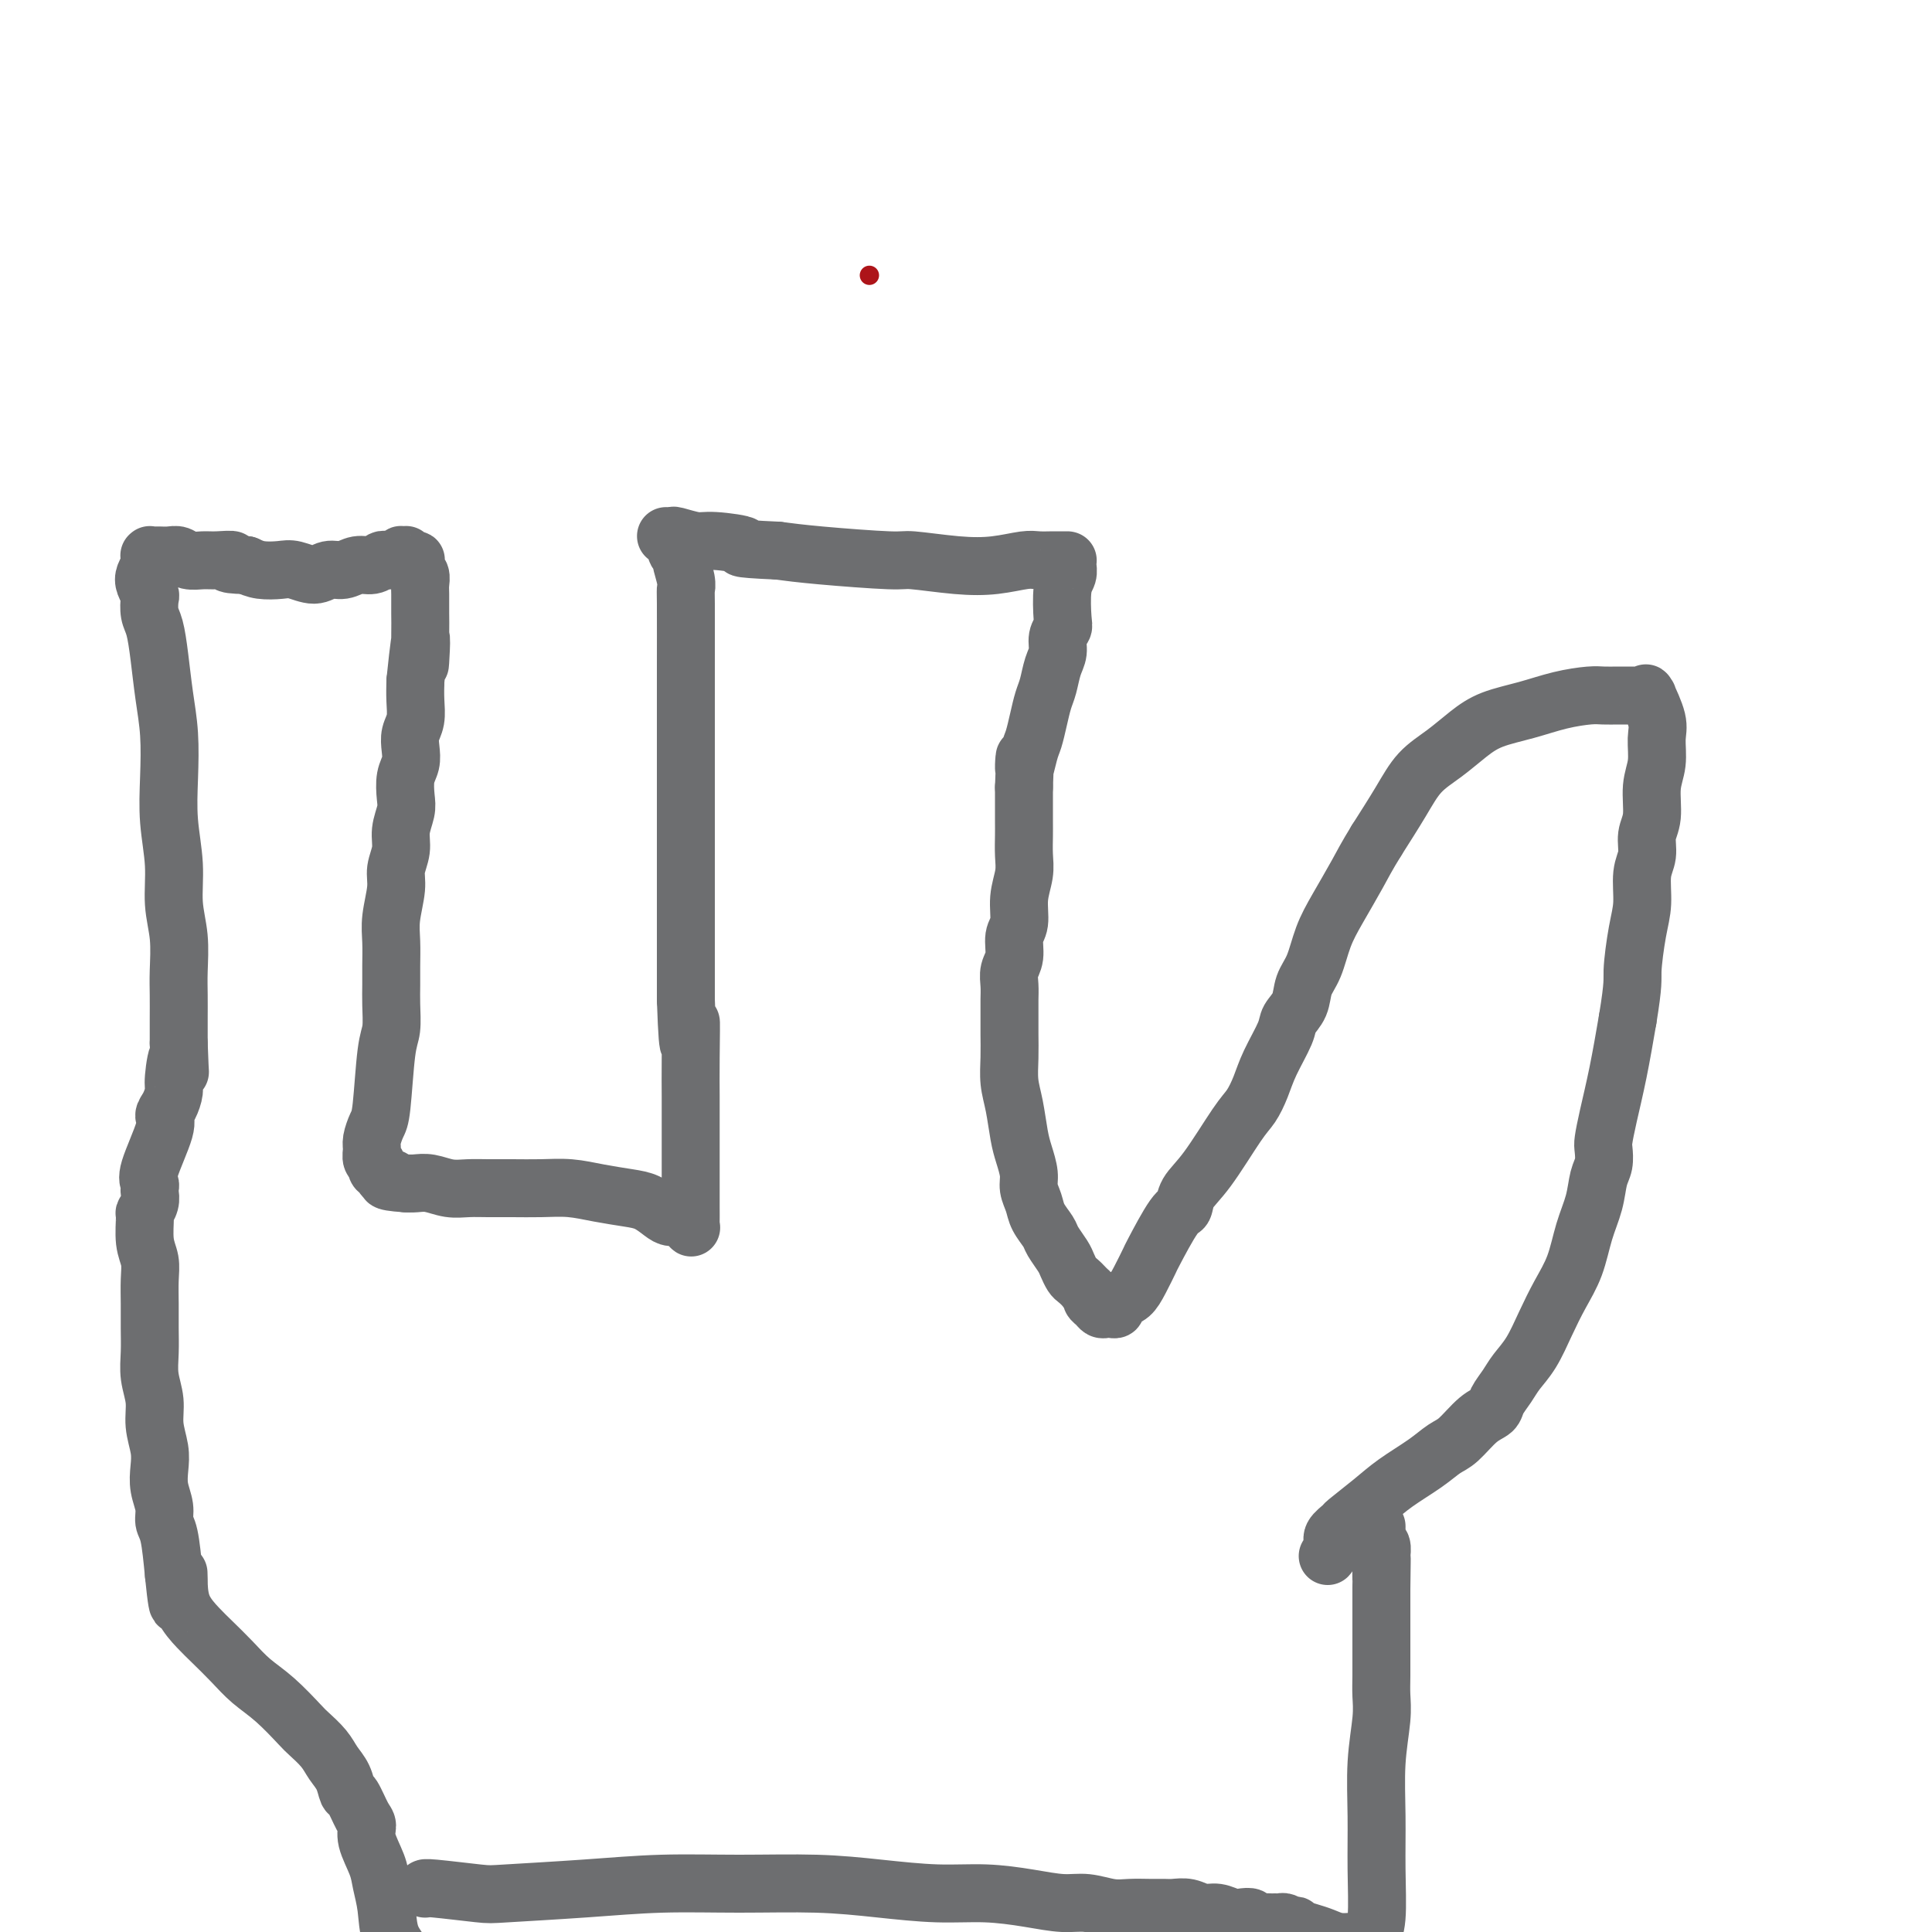 <svg viewBox='0 0 400 400' version='1.1' xmlns='http://www.w3.org/2000/svg' xmlns:xlink='http://www.w3.org/1999/xlink'><g fill='none' stroke='#6D6E70' stroke-width='12' stroke-linecap='round' stroke-linejoin='round'><path d='M275,322c-0.009,0.013 -0.019,0.026 0,0c0.019,-0.026 0.065,-0.091 0,0c-0.065,0.091 -0.242,0.339 0,0c0.242,-0.339 0.903,-1.266 1,-2c0.097,-0.734 -0.370,-1.277 0,-2c0.370,-0.723 1.579,-1.628 2,-2c0.421,-0.372 0.055,-0.211 1,-1c0.945,-0.789 3.200,-2.527 5,-4c1.800,-1.473 3.146,-2.681 5,-4c1.854,-1.319 4.217,-2.748 6,-4c1.783,-1.252 2.988,-2.327 4,-3c1.012,-0.673 1.833,-0.946 3,-2c1.167,-1.054 2.682,-2.890 4,-4c1.318,-1.110 2.439,-1.495 3,-2c0.561,-0.505 0.562,-1.130 1,-2c0.438,-0.870 1.313,-1.985 2,-3c0.687,-1.015 1.185,-1.931 2,-3c0.815,-1.069 1.947,-2.290 3,-4c1.053,-1.710 2.026,-3.909 3,-6c0.974,-2.091 1.948,-4.076 3,-6c1.052,-1.924 2.180,-3.788 3,-6c0.820,-2.212 1.330,-4.771 2,-7c0.670,-2.229 1.499,-4.129 2,-6c0.501,-1.871 0.672,-3.715 1,-5c0.328,-1.285 0.812,-2.012 1,-3c0.188,-0.988 0.081,-2.237 0,-3c-0.081,-0.763 -0.135,-1.040 0,-2c0.135,-0.960 0.459,-2.605 1,-5c0.541,-2.395 1.297,-5.542 2,-9c0.703,-3.458 1.351,-7.229 2,-11'/><path d='M337,211c1.266,-7.733 0.932,-8.066 1,-10c0.068,-1.934 0.539,-5.469 1,-8c0.461,-2.531 0.912,-4.058 1,-6c0.088,-1.942 -0.188,-4.301 0,-6c0.188,-1.699 0.839,-2.739 1,-4c0.161,-1.261 -0.168,-2.743 0,-4c0.168,-1.257 0.832,-2.291 1,-4c0.168,-1.709 -0.158,-4.095 0,-6c0.158,-1.905 0.802,-3.330 1,-5c0.198,-1.670 -0.051,-3.586 0,-5c0.051,-1.414 0.403,-2.326 0,-4c-0.403,-1.674 -1.561,-4.109 -2,-5c-0.439,-0.891 -0.159,-0.239 0,0c0.159,0.239 0.198,0.064 0,0c-0.198,-0.064 -0.632,-0.017 -1,0c-0.368,0.017 -0.668,0.005 -1,0c-0.332,-0.005 -0.694,-0.002 -1,0c-0.306,0.002 -0.554,0.003 -1,0c-0.446,-0.003 -1.089,-0.009 -2,0c-0.911,0.009 -2.091,0.032 -3,0c-0.909,-0.032 -1.547,-0.120 -3,0c-1.453,0.120 -3.721,0.447 -6,1c-2.279,0.553 -4.570,1.332 -7,2c-2.430,0.668 -4.998,1.225 -7,2c-2.002,0.775 -3.437,1.768 -5,3c-1.563,1.232 -3.254,2.701 -5,4c-1.746,1.299 -3.547,2.427 -5,4c-1.453,1.573 -2.558,3.592 -4,6c-1.442,2.408 -3.221,5.204 -5,8'/><path d='M285,174c-2.098,3.402 -2.842,4.905 -4,7c-1.158,2.095 -2.729,4.780 -4,7c-1.271,2.220 -2.243,3.974 -3,6c-0.757,2.026 -1.300,4.325 -2,6c-0.700,1.675 -1.556,2.726 -2,4c-0.444,1.274 -0.475,2.770 -1,4c-0.525,1.230 -1.544,2.196 -2,3c-0.456,0.804 -0.349,1.448 -1,3c-0.651,1.552 -2.060,4.011 -3,6c-0.940,1.989 -1.411,3.508 -2,5c-0.589,1.492 -1.295,2.957 -2,4c-0.705,1.043 -1.408,1.664 -3,4c-1.592,2.336 -4.073,6.389 -6,9c-1.927,2.611 -3.299,3.782 -4,5c-0.701,1.218 -0.730,2.482 -1,3c-0.270,0.518 -0.782,0.289 -2,2c-1.218,1.711 -3.142,5.362 -4,7c-0.858,1.638 -0.651,1.265 -1,2c-0.349,0.735 -1.256,2.579 -2,4c-0.744,1.421 -1.327,2.419 -2,3c-0.673,0.581 -1.437,0.744 -2,1c-0.563,0.256 -0.924,0.605 -1,1c-0.076,0.395 0.135,0.835 0,1c-0.135,0.165 -0.614,0.055 -1,0c-0.386,-0.055 -0.677,-0.056 -1,0c-0.323,0.056 -0.678,0.170 -1,0c-0.322,-0.170 -0.612,-0.623 -1,-1c-0.388,-0.377 -0.874,-0.678 -1,-1c-0.126,-0.322 0.107,-0.663 0,-1c-0.107,-0.337 -0.553,-0.668 -1,-1'/><path d='M225,267c-0.870,-1.038 -1.547,-1.633 -2,-2c-0.453,-0.367 -0.684,-0.506 -1,-1c-0.316,-0.494 -0.719,-1.343 -1,-2c-0.281,-0.657 -0.442,-1.124 -1,-2c-0.558,-0.876 -1.512,-2.163 -2,-3c-0.488,-0.837 -0.508,-1.223 -1,-2c-0.492,-0.777 -1.455,-1.944 -2,-3c-0.545,-1.056 -0.671,-2.002 -1,-3c-0.329,-0.998 -0.861,-2.048 -1,-3c-0.139,-0.952 0.117,-1.807 0,-3c-0.117,-1.193 -0.606,-2.723 -1,-4c-0.394,-1.277 -0.694,-2.301 -1,-4c-0.306,-1.699 -0.618,-4.072 -1,-6c-0.382,-1.928 -0.835,-3.412 -1,-5c-0.165,-1.588 -0.044,-3.282 0,-5c0.044,-1.718 0.011,-3.461 0,-5c-0.011,-1.539 0.001,-2.875 0,-4c-0.001,-1.125 -0.015,-2.038 0,-3c0.015,-0.962 0.061,-1.974 0,-3c-0.061,-1.026 -0.228,-2.065 0,-3c0.228,-0.935 0.849,-1.765 1,-3c0.151,-1.235 -0.170,-2.875 0,-4c0.170,-1.125 0.830,-1.736 1,-3c0.170,-1.264 -0.151,-3.180 0,-5c0.151,-1.820 0.772,-3.544 1,-5c0.228,-1.456 0.061,-2.644 0,-4c-0.061,-1.356 -0.016,-2.879 0,-4c0.016,-1.121 0.004,-1.840 0,-3c-0.004,-1.160 -0.001,-2.760 0,-4c0.001,-1.240 0.001,-2.120 0,-3'/><path d='M212,163c0.416,-10.196 -0.043,-5.186 0,-4c0.043,1.186 0.589,-1.452 1,-3c0.411,-1.548 0.687,-2.007 1,-3c0.313,-0.993 0.662,-2.520 1,-4c0.338,-1.480 0.664,-2.914 1,-4c0.336,-1.086 0.682,-1.825 1,-3c0.318,-1.175 0.607,-2.786 1,-4c0.393,-1.214 0.889,-2.030 1,-3c0.111,-0.970 -0.163,-2.094 0,-3c0.163,-0.906 0.762,-1.594 1,-2c0.238,-0.406 0.117,-0.529 0,-2c-0.117,-1.471 -0.228,-4.289 0,-6c0.228,-1.711 0.794,-2.315 1,-3c0.206,-0.685 0.053,-1.452 0,-2c-0.053,-0.548 -0.005,-0.879 0,-1c0.005,-0.121 -0.033,-0.032 0,0c0.033,0.032 0.135,0.008 0,0c-0.135,-0.008 -0.508,0.001 -1,0c-0.492,-0.001 -1.102,-0.013 -2,0c-0.898,0.013 -2.083,0.052 -3,0c-0.917,-0.052 -1.565,-0.195 -3,0c-1.435,0.195 -3.655,0.729 -6,1c-2.345,0.271 -4.813,0.280 -8,0c-3.187,-0.280 -7.091,-0.848 -9,-1c-1.909,-0.152 -1.822,0.113 -5,0c-3.178,-0.113 -9.622,-0.604 -14,-1c-4.378,-0.396 -6.689,-0.698 -9,-1'/><path d='M161,114c-10.552,-0.471 -6.931,-0.648 -7,-1c-0.069,-0.352 -3.826,-0.879 -6,-1c-2.174,-0.121 -2.765,0.164 -4,0c-1.235,-0.164 -3.115,-0.776 -4,-1c-0.885,-0.224 -0.774,-0.060 -1,0c-0.226,0.060 -0.789,0.016 -1,0c-0.211,-0.016 -0.072,-0.005 0,0c0.072,0.005 0.076,0.003 0,0c-0.076,-0.003 -0.232,-0.008 0,0c0.232,0.008 0.851,0.030 1,0c0.149,-0.030 -0.171,-0.113 0,0c0.171,0.113 0.834,0.422 1,1c0.166,0.578 -0.166,1.427 0,2c0.166,0.573 0.829,0.871 1,1c0.171,0.129 -0.150,0.090 0,1c0.150,0.910 0.772,2.769 1,4c0.228,1.231 0.061,1.834 0,2c-0.061,0.166 -0.016,-0.107 0,3c0.016,3.107 0.004,9.593 0,14c-0.004,4.407 -0.001,6.737 0,10c0.001,3.263 0.000,7.461 0,11c-0.000,3.539 -0.000,6.418 0,9c0.000,2.582 0.000,4.867 0,7c-0.000,2.133 -0.000,4.113 0,6c0.000,1.887 0.000,3.680 0,5c-0.000,1.320 -0.000,2.166 0,3c0.000,0.834 0.000,1.657 0,3c-0.000,1.343 -0.000,3.208 0,4c0.000,0.792 0.000,0.512 0,2c-0.000,1.488 -0.000,4.744 0,8'/><path d='M142,207c0.536,15.669 0.876,6.840 1,5c0.124,-1.840 0.033,3.309 0,7c-0.033,3.691 -0.009,5.922 0,8c0.009,2.078 0.002,4.001 0,6c-0.002,1.999 -0.001,4.073 0,6c0.001,1.927 -0.000,3.707 0,5c0.000,1.293 0.001,2.099 0,3c-0.001,0.901 -0.004,1.898 0,3c0.004,1.102 0.016,2.311 0,3c-0.016,0.689 -0.059,0.860 0,1c0.059,0.140 0.220,0.248 0,0c-0.220,-0.248 -0.821,-0.853 -1,-1c-0.179,-0.147 0.063,0.164 0,0c-0.063,-0.164 -0.430,-0.803 -1,-1c-0.570,-0.197 -1.344,0.050 -2,0c-0.656,-0.050 -1.195,-0.395 -2,-1c-0.805,-0.605 -1.876,-1.468 -3,-2c-1.124,-0.532 -2.302,-0.731 -4,-1c-1.698,-0.269 -3.917,-0.608 -6,-1c-2.083,-0.392 -4.030,-0.837 -6,-1c-1.970,-0.163 -3.961,-0.043 -6,0c-2.039,0.043 -4.124,0.008 -6,0c-1.876,-0.008 -3.542,0.012 -5,0c-1.458,-0.012 -2.708,-0.056 -4,0c-1.292,0.056 -2.625,0.211 -4,0c-1.375,-0.211 -2.793,-0.788 -4,-1c-1.207,-0.212 -2.202,-0.061 -3,0c-0.798,0.061 -1.399,0.030 -2,0'/><path d='M84,245c-5.890,-0.394 -3.616,-0.879 -3,-1c0.616,-0.121 -0.427,0.123 -1,0c-0.573,-0.123 -0.675,-0.614 -1,-1c-0.325,-0.386 -0.872,-0.669 -1,-1c-0.128,-0.331 0.165,-0.712 0,-1c-0.165,-0.288 -0.787,-0.485 -1,-1c-0.213,-0.515 -0.016,-1.349 0,-2c0.016,-0.651 -0.150,-1.120 0,-2c0.150,-0.880 0.614,-2.171 1,-3c0.386,-0.829 0.692,-1.197 1,-4c0.308,-2.803 0.618,-8.040 1,-11c0.382,-2.960 0.835,-3.642 1,-5c0.165,-1.358 0.043,-3.393 0,-5c-0.043,-1.607 -0.008,-2.786 0,-4c0.008,-1.214 -0.013,-2.463 0,-4c0.013,-1.537 0.060,-3.362 0,-5c-0.060,-1.638 -0.227,-3.088 0,-5c0.227,-1.912 0.849,-4.287 1,-6c0.151,-1.713 -0.170,-2.764 0,-4c0.170,-1.236 0.829,-2.655 1,-4c0.171,-1.345 -0.147,-2.614 0,-4c0.147,-1.386 0.758,-2.888 1,-4c0.242,-1.112 0.117,-1.834 0,-3c-0.117,-1.166 -0.224,-2.776 0,-4c0.224,-1.224 0.778,-2.063 1,-3c0.222,-0.937 0.112,-1.972 0,-3c-0.112,-1.028 -0.226,-2.049 0,-3c0.226,-0.951 0.792,-1.833 1,-3c0.208,-1.167 0.060,-2.619 0,-4c-0.060,-1.381 -0.030,-2.690 0,-4'/><path d='M86,141c1.619,-15.674 1.166,-6.360 1,-4c-0.166,2.360 -0.043,-2.236 0,-5c0.043,-2.764 0.008,-3.696 0,-5c-0.008,-1.304 0.012,-2.979 0,-4c-0.012,-1.021 -0.056,-1.388 0,-2c0.056,-0.612 0.212,-1.471 0,-2c-0.212,-0.529 -0.793,-0.730 -1,-1c-0.207,-0.270 -0.040,-0.608 0,-1c0.040,-0.392 -0.045,-0.836 0,-1c0.045,-0.164 0.222,-0.048 0,0c-0.222,0.048 -0.843,0.027 -1,0c-0.157,-0.027 0.150,-0.059 0,0c-0.150,0.059 -0.757,0.211 -1,0c-0.243,-0.211 -0.122,-0.785 0,-1c0.122,-0.215 0.244,-0.072 0,0c-0.244,0.072 -0.853,0.072 -1,0c-0.147,-0.072 0.168,-0.215 0,0c-0.168,0.215 -0.818,0.789 -1,1c-0.182,0.211 0.104,0.061 0,0c-0.104,-0.061 -0.597,-0.031 -1,0c-0.403,0.031 -0.716,0.065 -1,0c-0.284,-0.065 -0.541,-0.229 -1,0c-0.459,0.229 -1.122,0.851 -2,1c-0.878,0.149 -1.971,-0.174 -3,0c-1.029,0.174 -1.993,0.845 -3,1c-1.007,0.155 -2.058,-0.206 -3,0c-0.942,0.206 -1.774,0.981 -3,1c-1.226,0.019 -2.844,-0.716 -4,-1c-1.156,-0.284 -1.850,-0.115 -3,0c-1.150,0.115 -2.757,0.176 -4,0c-1.243,-0.176 -2.121,-0.588 -3,-1'/><path d='M51,117c-5.950,-0.073 -3.323,-0.755 -3,-1c0.323,-0.245 -1.656,-0.051 -3,0c-1.344,0.051 -2.051,-0.039 -3,0c-0.949,0.039 -2.138,0.207 -3,0c-0.862,-0.207 -1.398,-0.787 -2,-1c-0.602,-0.213 -1.272,-0.057 -2,0c-0.728,0.057 -1.516,0.014 -2,0c-0.484,-0.014 -0.666,-0.001 -1,0c-0.334,0.001 -0.821,-0.012 -1,0c-0.179,0.012 -0.052,0.048 0,0c0.052,-0.048 0.027,-0.179 0,0c-0.027,0.179 -0.056,0.668 0,1c0.056,0.332 0.197,0.507 0,1c-0.197,0.493 -0.733,1.304 -1,2c-0.267,0.696 -0.265,1.275 0,2c0.265,0.725 0.792,1.594 1,2c0.208,0.406 0.097,0.350 0,1c-0.097,0.650 -0.180,2.008 0,3c0.180,0.992 0.623,1.620 1,3c0.377,1.380 0.688,3.513 1,6c0.312,2.487 0.623,5.327 1,8c0.377,2.673 0.818,5.178 1,8c0.182,2.822 0.105,5.960 0,9c-0.105,3.040 -0.238,5.982 0,9c0.238,3.018 0.848,6.112 1,9c0.152,2.888 -0.156,5.570 0,8c0.156,2.430 0.774,4.610 1,7c0.226,2.390 0.061,4.991 0,7c-0.061,2.009 -0.016,3.425 0,5c0.016,1.575 0.005,3.307 0,5c-0.005,1.693 -0.002,3.346 0,5'/><path d='M37,216c0.373,10.375 0.306,4.313 0,3c-0.306,-1.313 -0.849,2.121 -1,4c-0.151,1.879 0.092,2.201 0,3c-0.092,0.799 -0.518,2.073 -1,3c-0.482,0.927 -1.019,1.505 -1,2c0.019,0.495 0.593,0.905 0,3c-0.593,2.095 -2.354,5.873 -3,8c-0.646,2.127 -0.177,2.602 0,3c0.177,0.398 0.062,0.719 0,1c-0.062,0.281 -0.070,0.522 0,1c0.070,0.478 0.219,1.194 0,2c-0.219,0.806 -0.805,1.701 -1,2c-0.195,0.299 0.000,0.000 0,1c-0.000,1.000 -0.196,3.298 0,5c0.196,1.702 0.785,2.807 1,4c0.215,1.193 0.057,2.474 0,4c-0.057,1.526 -0.011,3.296 0,5c0.011,1.704 -0.012,3.343 0,5c0.012,1.657 0.059,3.331 0,5c-0.059,1.669 -0.226,3.331 0,5c0.226,1.669 0.844,3.345 1,5c0.156,1.655 -0.150,3.289 0,5c0.150,1.711 0.757,3.498 1,5c0.243,1.502 0.120,2.719 0,4c-0.120,1.281 -0.239,2.625 0,4c0.239,1.375 0.837,2.781 1,4c0.163,1.219 -0.110,2.251 0,3c0.110,0.749 0.603,1.214 1,3c0.397,1.786 0.699,4.893 1,8'/><path d='M36,326c1.160,11.680 1.061,3.880 1,1c-0.061,-2.880 -0.085,-0.841 0,1c0.085,1.841 0.279,3.482 1,5c0.721,1.518 1.969,2.911 3,4c1.031,1.089 1.845,1.875 3,3c1.155,1.125 2.650,2.590 4,4c1.350,1.410 2.553,2.765 4,4c1.447,1.235 3.136,2.350 5,4c1.864,1.650 3.904,3.834 5,5c1.096,1.166 1.250,1.315 2,2c0.750,0.685 2.098,1.907 3,3c0.902,1.093 1.358,2.058 2,3c0.642,0.942 1.469,1.862 2,3c0.531,1.138 0.768,2.494 1,3c0.232,0.506 0.461,0.162 1,1c0.539,0.838 1.387,2.859 2,4c0.613,1.141 0.991,1.402 1,2c0.009,0.598 -0.350,1.534 0,3c0.350,1.466 1.410,3.461 2,5c0.590,1.539 0.710,2.623 1,4c0.290,1.377 0.751,3.046 1,5c0.249,1.954 0.285,4.194 1,6c0.715,1.806 2.107,3.178 3,5c0.893,1.822 1.287,4.095 2,6c0.713,1.905 1.745,3.442 3,5c1.255,1.558 2.734,3.138 4,5c1.266,1.862 2.320,4.007 3,5c0.680,0.993 0.986,0.833 2,2c1.014,1.167 2.734,3.660 4,5c1.266,1.340 2.076,1.526 3,2c0.924,0.474 1.962,1.237 3,2'/><path d='M108,438c3.743,4.423 2.099,2.480 2,2c-0.099,-0.480 1.346,0.503 2,1c0.654,0.497 0.516,0.507 2,1c1.484,0.493 4.588,1.468 6,2c1.412,0.532 1.132,0.620 3,1c1.868,0.380 5.885,1.051 9,1c3.115,-0.051 5.328,-0.824 8,-1c2.672,-0.176 5.804,0.244 9,0c3.196,-0.244 6.457,-1.154 10,-2c3.543,-0.846 7.369,-1.630 11,-2c3.631,-0.370 7.066,-0.326 11,-1c3.934,-0.674 8.366,-2.065 12,-3c3.634,-0.935 6.470,-1.413 9,-2c2.530,-0.587 4.755,-1.282 7,-2c2.245,-0.718 4.509,-1.461 6,-2c1.491,-0.539 2.209,-0.876 3,-1c0.791,-0.124 1.655,-0.035 2,0c0.345,0.035 0.173,0.018 0,0'/><path d='M88,391c-0.007,-0.008 -0.014,-0.015 0,0c0.014,0.015 0.047,0.054 0,0c-0.047,-0.054 -0.176,-0.200 2,0c2.176,0.200 6.657,0.747 9,1c2.343,0.253 2.547,0.211 6,0c3.453,-0.211 10.154,-0.590 16,-1c5.846,-0.410 10.836,-0.852 16,-1c5.164,-0.148 10.503,-0.002 16,0c5.497,0.002 11.154,-0.140 16,0c4.846,0.140 8.883,0.563 13,1c4.117,0.437 8.315,0.886 12,1c3.685,0.114 6.856,-0.109 10,0c3.144,0.109 6.262,0.551 9,1c2.738,0.449 5.096,0.905 7,1c1.904,0.095 3.353,-0.171 5,0c1.647,0.171 3.490,0.778 5,1c1.510,0.222 2.687,0.058 4,0c1.313,-0.058 2.764,-0.012 4,0c1.236,0.012 2.259,-0.012 3,0c0.741,0.012 1.199,0.059 2,0c0.801,-0.059 1.943,-0.226 3,0c1.057,0.226 2.028,0.844 3,1c0.972,0.156 1.944,-0.151 3,0c1.056,0.151 2.196,0.758 3,1c0.804,0.242 1.272,0.117 2,0c0.728,-0.117 1.714,-0.228 2,0c0.286,0.228 -0.130,0.793 0,1c0.130,0.207 0.804,0.056 1,0c0.196,-0.056 -0.087,-0.016 0,0c0.087,0.016 0.543,0.008 1,0'/><path d='M261,398c14.167,1.238 3.585,0.332 0,0c-3.585,-0.332 -0.173,-0.089 1,0c1.173,0.089 0.107,0.024 0,0c-0.107,-0.024 0.744,-0.007 1,0c0.256,0.007 -0.084,0.005 0,0c0.084,-0.005 0.592,-0.012 1,0c0.408,0.012 0.717,0.045 1,0c0.283,-0.045 0.539,-0.166 1,0c0.461,0.166 1.125,0.619 2,1c0.875,0.381 1.960,0.691 3,1c1.040,0.309 2.037,0.619 3,1c0.963,0.381 1.894,0.834 3,1c1.106,0.166 2.387,0.044 3,0c0.613,-0.044 0.557,-0.011 1,0c0.443,0.011 1.386,0.001 2,0c0.614,-0.001 0.900,0.006 1,0c0.100,-0.006 0.013,-0.027 0,0c-0.013,0.027 0.049,0.101 0,0c-0.049,-0.101 -0.210,-0.379 0,-1c0.210,-0.621 0.792,-1.586 1,-4c0.208,-2.414 0.042,-6.277 0,-10c-0.042,-3.723 0.041,-7.306 0,-11c-0.041,-3.694 -0.207,-7.498 0,-11c0.207,-3.502 0.788,-6.701 1,-9c0.212,-2.299 0.057,-3.699 0,-5c-0.057,-1.301 -0.015,-2.504 0,-4c0.015,-1.496 0.004,-3.285 0,-5c-0.004,-1.715 -0.001,-3.357 0,-4c0.001,-0.643 0.000,-0.289 0,-1c-0.000,-0.711 -0.000,-2.489 0,-4c0.000,-1.511 0.000,-2.756 0,-4'/><path d='M286,329c0.154,-11.103 0.037,-4.859 0,-3c-0.037,1.859 0.004,-0.667 0,-2c-0.004,-1.333 -0.054,-1.471 0,-2c0.054,-0.529 0.211,-1.447 0,-2c-0.211,-0.553 -0.788,-0.740 -1,-1c-0.212,-0.260 -0.057,-0.592 0,-1c0.057,-0.408 0.015,-0.893 0,-1c-0.015,-0.107 -0.004,0.163 0,0c0.004,-0.163 0.001,-0.761 0,-1c-0.001,-0.239 -0.001,-0.120 0,0'/></g>
<g fill='none' stroke='#AD1419' stroke-width='4' stroke-linecap='round' stroke-linejoin='round'><path d='M180,57c0.000,0.000 0.000,0.000 0,0c0.000,0.000 0.000,0.000 0,0c0.000,0.000 0.000,-0.000 0,0c0.000,0.000 0.000,0.000 0,0c0.000,-0.000 0.000,0.000 0,0'/></g>
</svg>